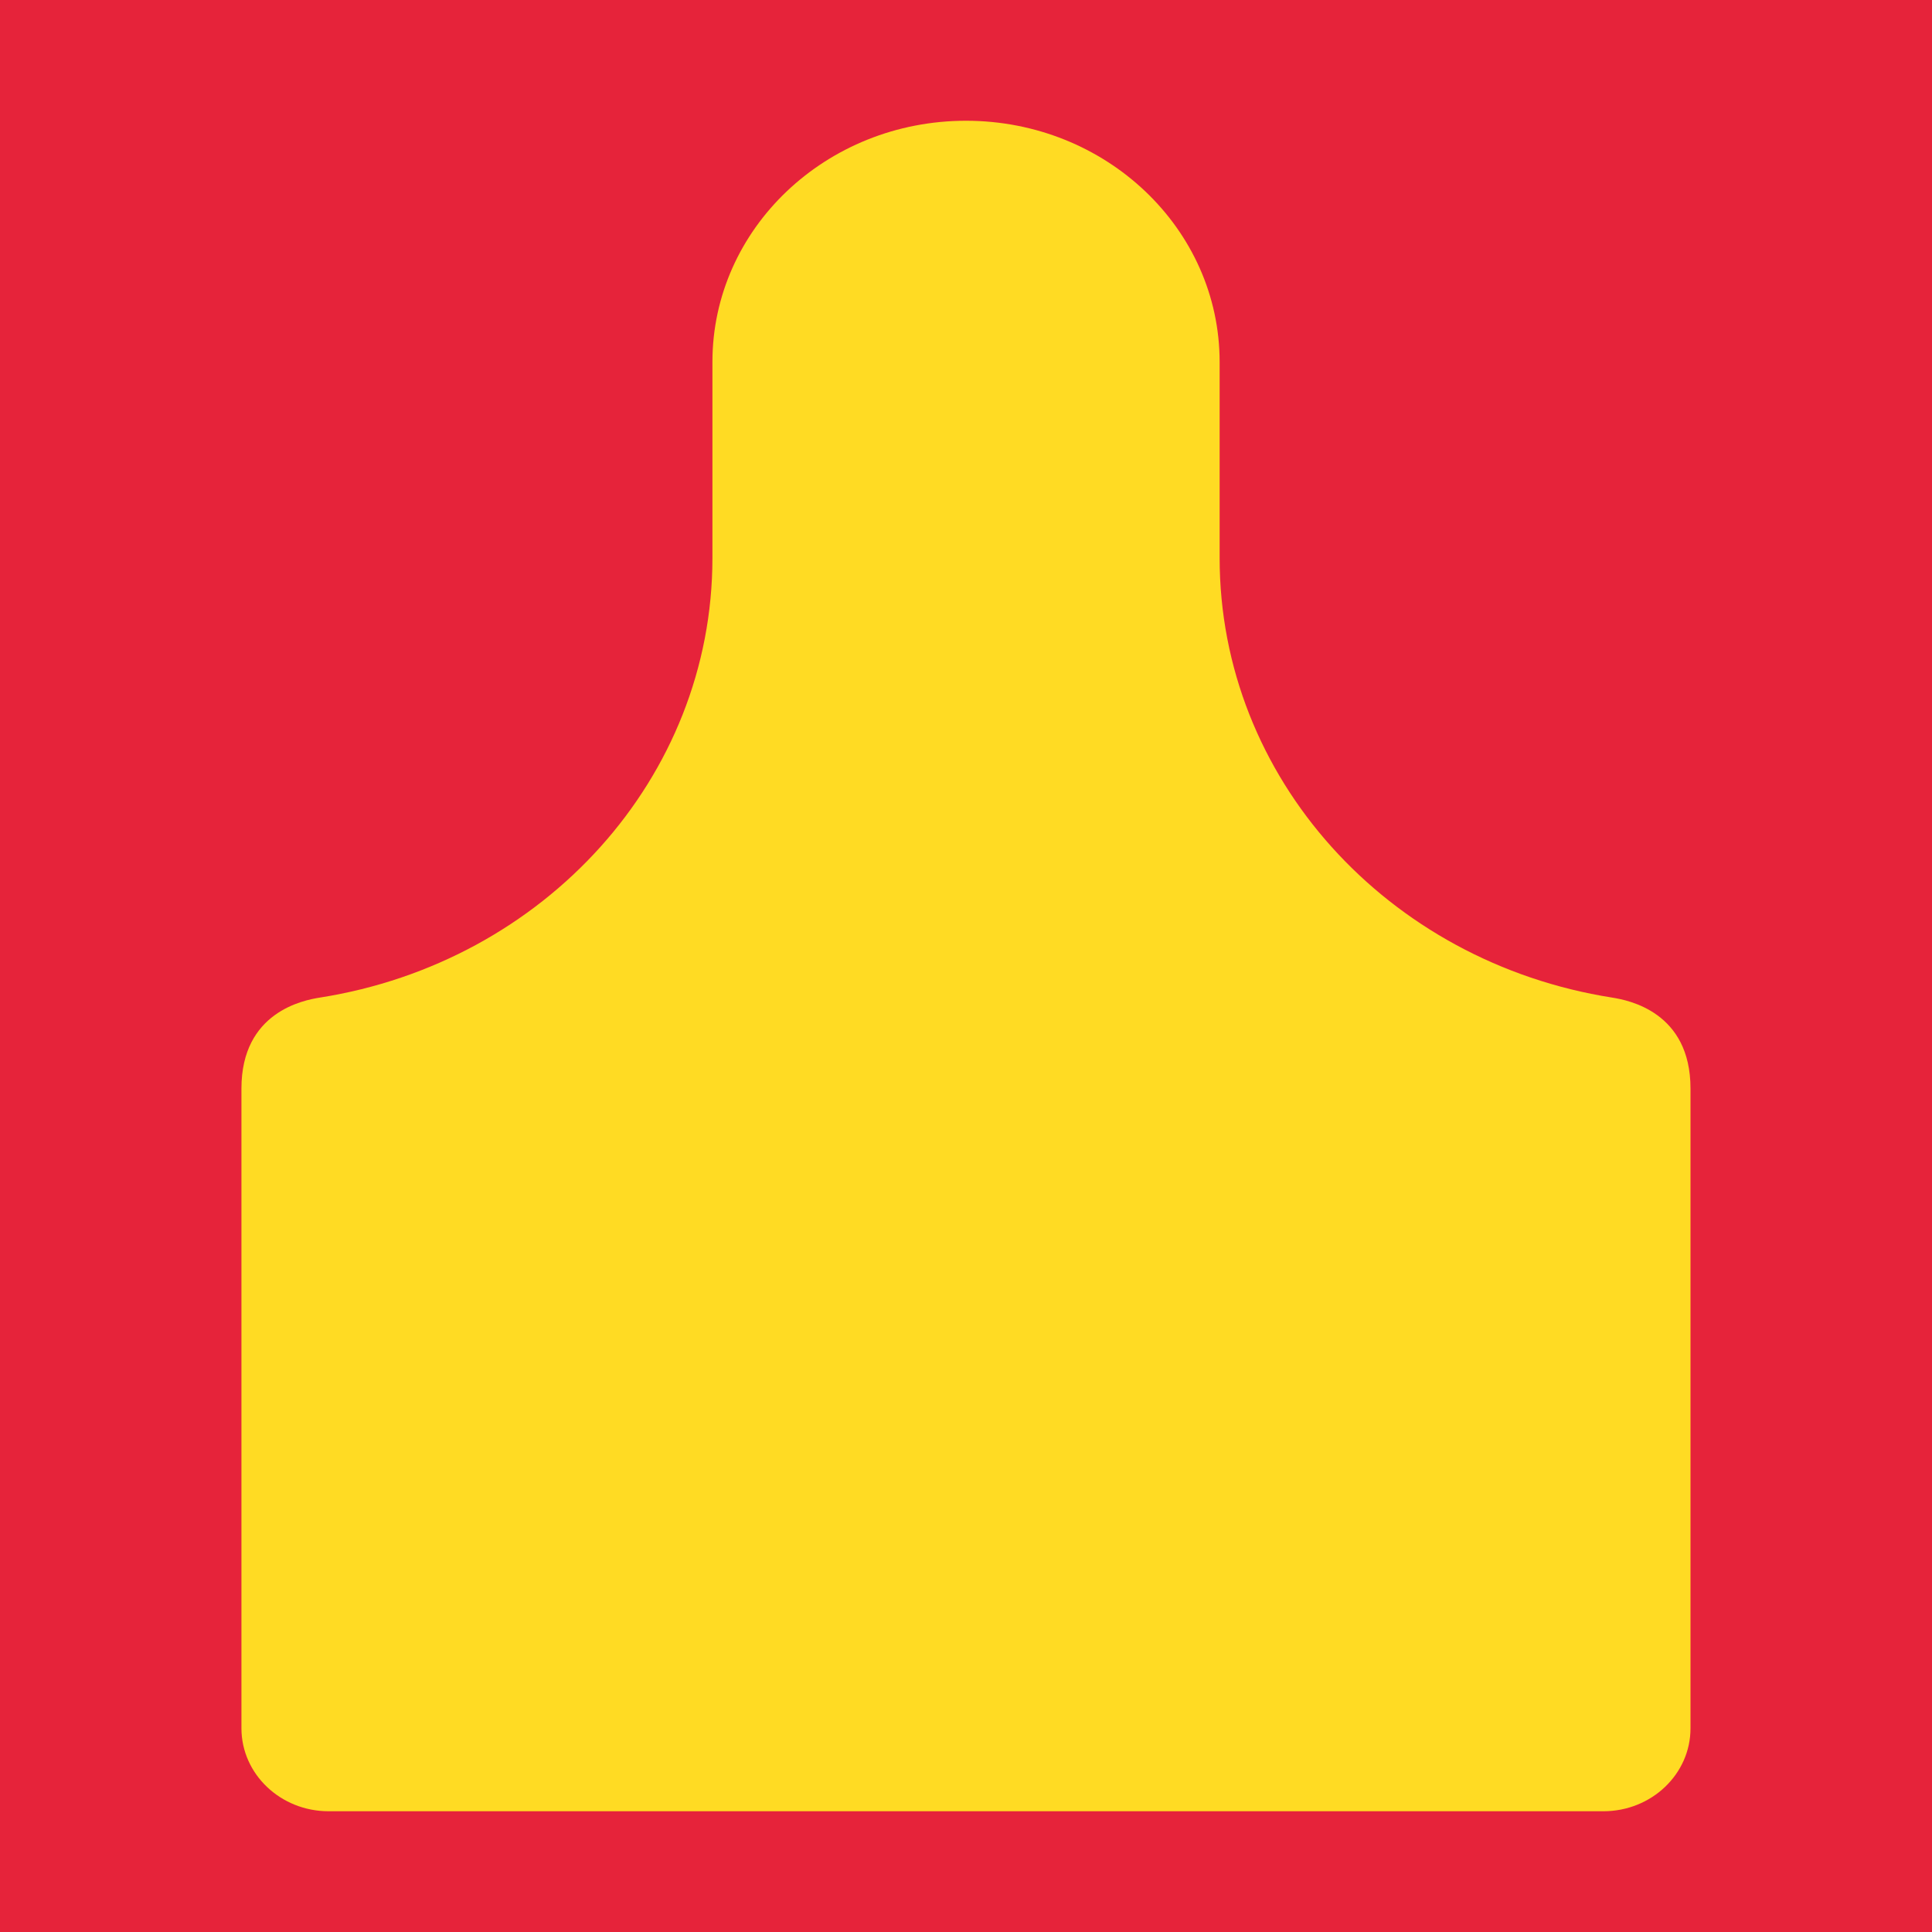 <svg width="32" height="32" fill="none" xmlns="http://www.w3.org/2000/svg"><path fill="#E6233A" d="M0 0h32v32H0z"/><g clip-path="url(#clip0_7336_4449)"><path d="M26.701 16.523c-3.718-.585-6.5-3.639-6.5-7.28V5.995C20.2 3.789 18.32 2 16 2c-2.32 0-4.2 1.789-4.2 3.995v3.248c0 3.64-2.782 6.694-6.501 7.28-.272.043-1.3.238-1.3 1.506v10.598C4 29.384 4.646 30 5.443 30h21.114c.797 0 1.443-.615 1.443-1.373V18.029c0-1.268-1.027-1.463-1.3-1.506h.001z" fill="#FFDB23"/></g><defs><clipPath id="clip0_7336_4449"><path fill="#fff" transform="translate(4 2)" d="M0 0h24v28H0z"/></clipPath></defs></svg>